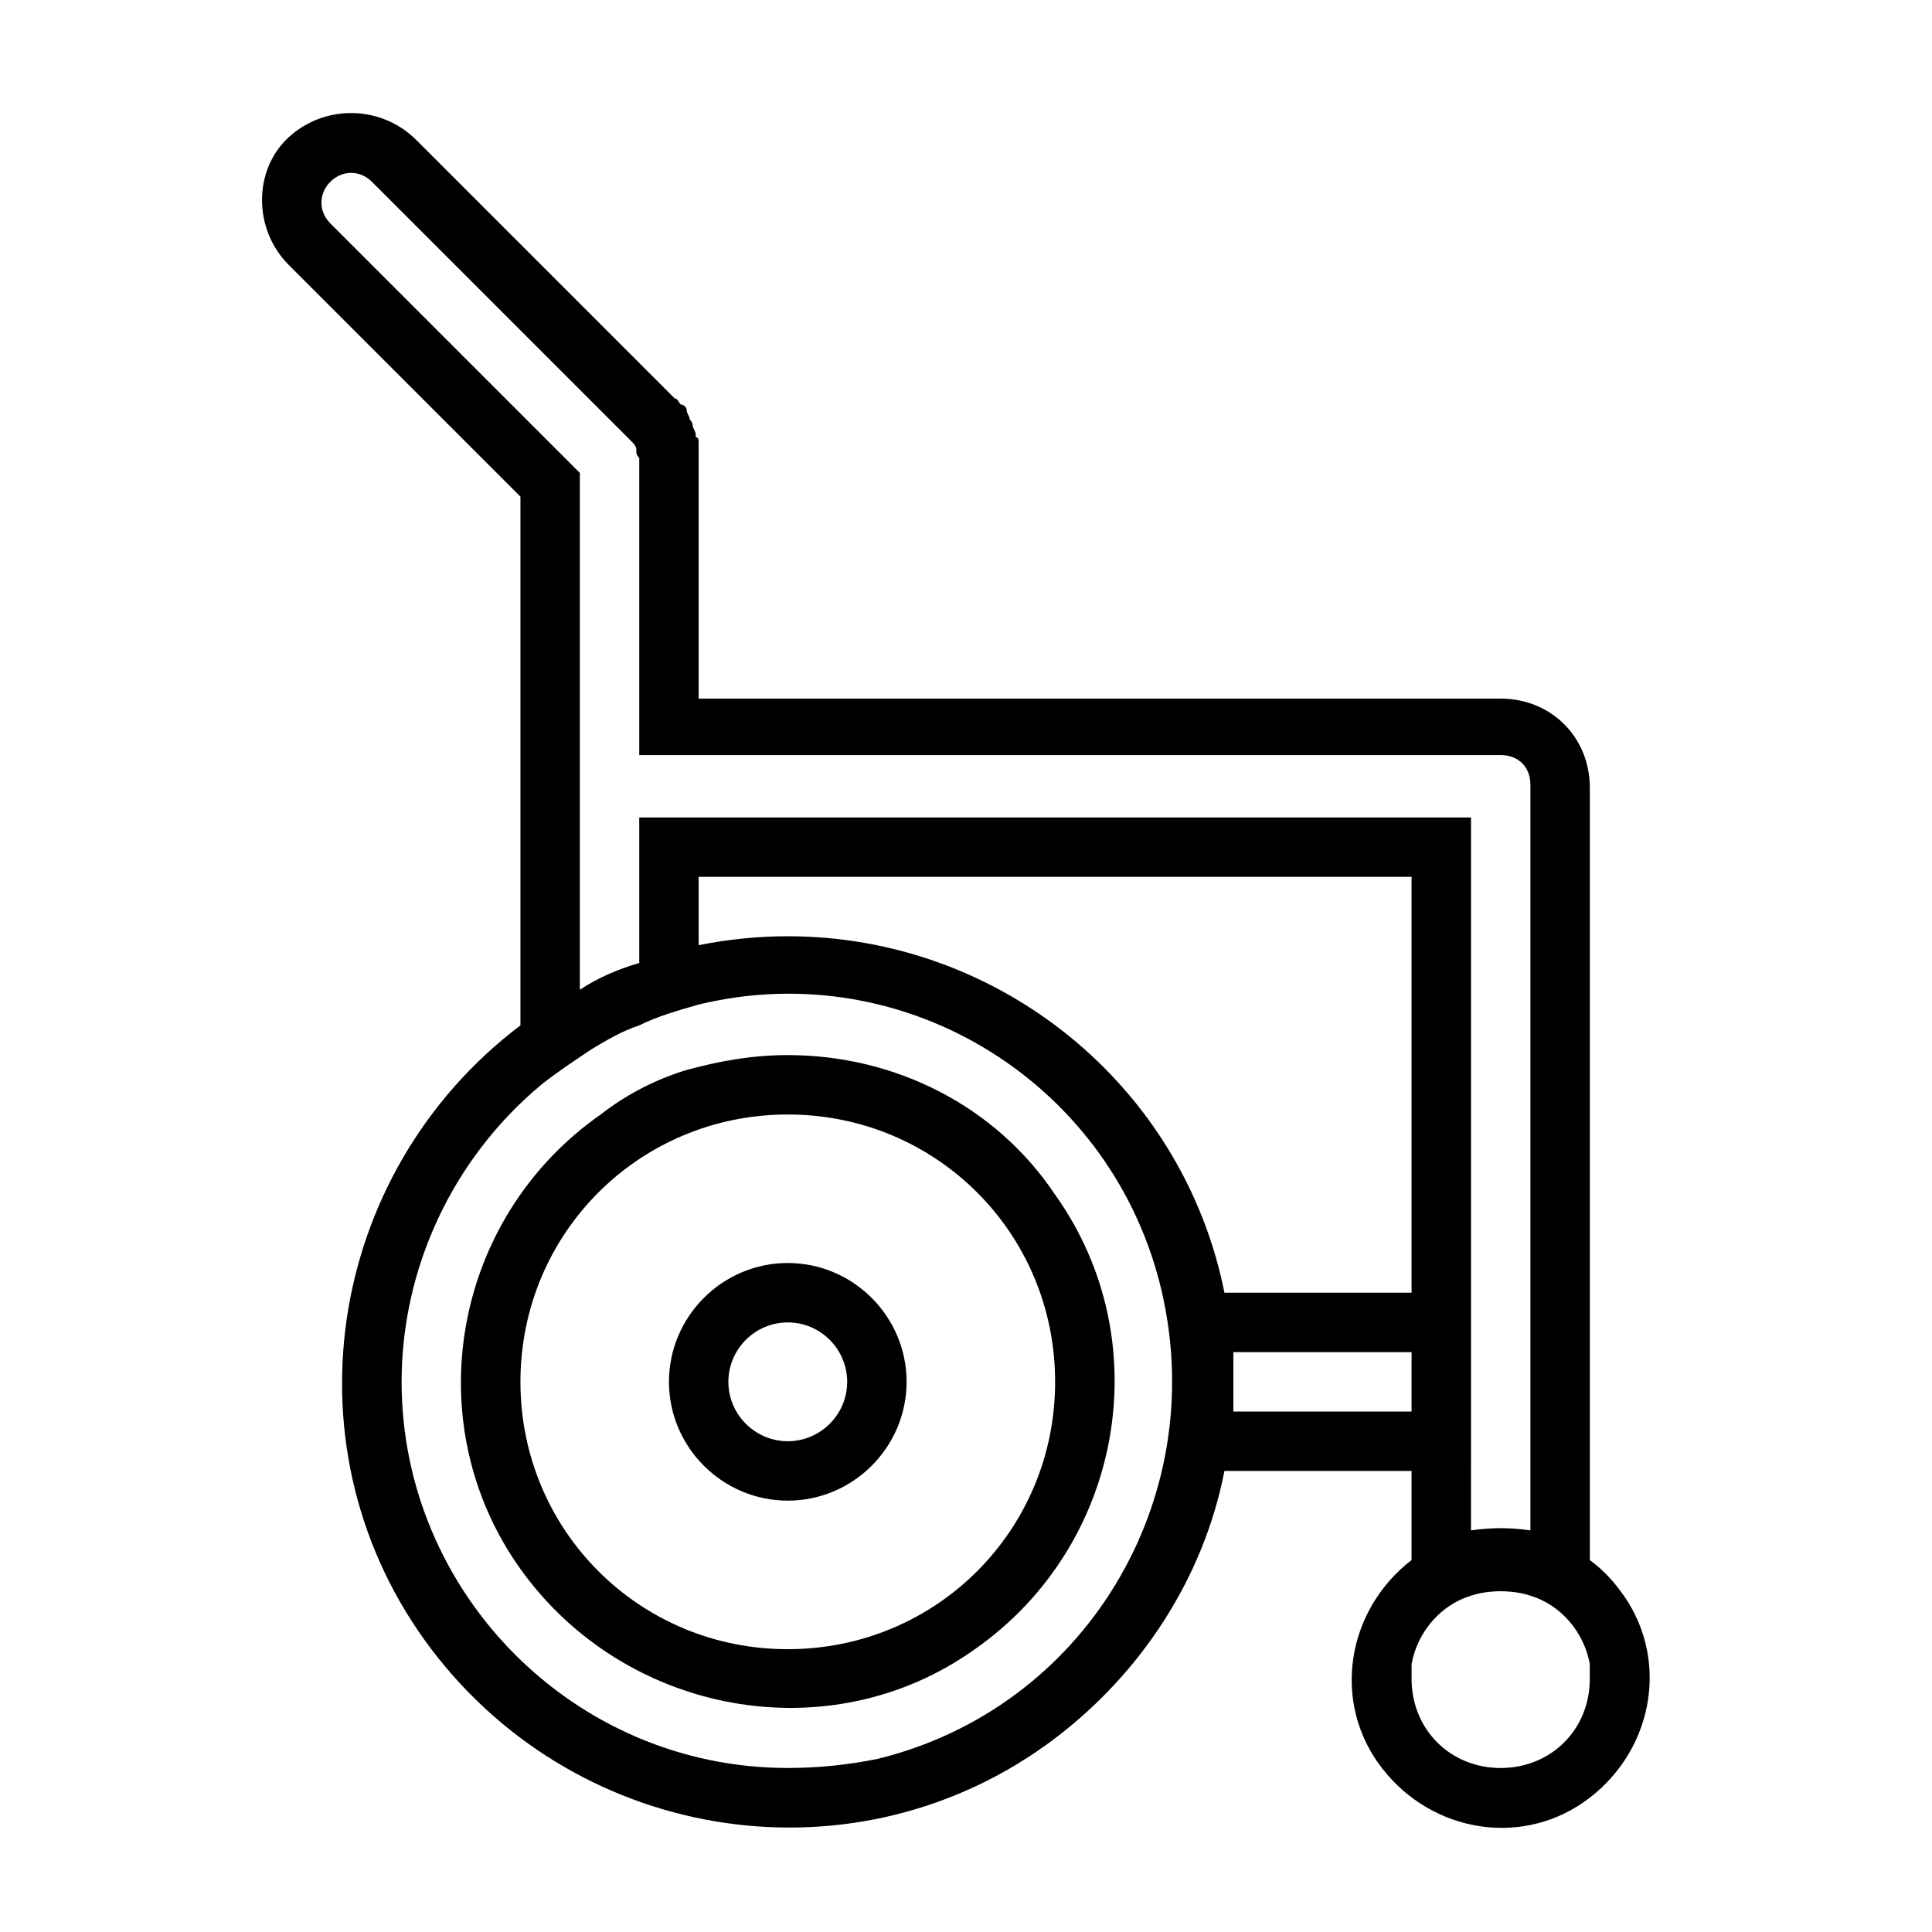 <?xml version="1.0" encoding="UTF-8"?>
<!-- Uploaded to: ICON Repo, www.svgrepo.com, Generator: ICON Repo Mixer Tools -->
<svg fill="#000000" width="800px" height="800px" version="1.1" viewBox="144 144 512 512" xmlns="http://www.w3.org/2000/svg">
 <path d="m352.77 423.61c-9.445 0-18.105 1.574-26.766 3.938-7.871 2.363-15.742 6.297-22.828 11.809-39.359 27.551-48.805 81.867-21.254 120.44s81.867 48.805 120.44 21.254c39.359-27.551 48.805-81.867 21.254-120.44-15.742-23.617-42.508-37-70.848-37zm0 157.44c-39.359 0-70.848-31.488-70.848-70.848s31.488-70.848 70.848-70.848 70.848 31.488 70.848 70.848-31.488 70.848-70.848 70.848zm0-102.34c-17.32 0-31.488 14.168-31.488 31.488 0 17.32 14.168 31.488 31.488 31.488s31.488-14.168 31.488-31.488c0-17.32-14.168-31.488-31.488-31.488zm0 47.23c-8.66 0-15.742-7.086-15.742-15.742 0-8.66 7.086-15.742 15.742-15.742 8.66 0 15.742 7.086 15.742 15.742 0.004 8.66-7.082 15.742-15.742 15.742zm212.55 31.488v-204.67c0-13.383-10.234-23.617-23.617-23.617h-212.55v-62.977-3.938-0.789c0-0.789 0-1.574-0.789-1.574v-0.789c0-0.789-0.789-1.574-0.789-2.363s-0.789-1.574-0.789-1.574c0-0.789-0.789-1.574-0.789-2.363s-0.789-1.574-1.574-1.574c-0.789-0.789-0.789-1.574-1.574-1.574l-68.488-68.488c-9.438-9.434-24.395-9.434-33.84-0.777-9.445 8.66-9.445 24.406 0 33.852l61.402 61.402v140.12c-51.957 39.359-62.977 113.36-23.617 165.31 39.359 51.957 113.36 62.977 165.31 23.617 22.828-17.32 39.359-42.508 44.871-70.848h49.594v23.617c-17.32 13.383-21.254 37.785-7.871 55.105 13.383 17.32 37.785 21.254 55.105 7.871 17.32-13.383 21.254-37.785 7.871-55.105-2.363-3.148-4.723-5.512-7.871-7.875zm-212.55 55.105c-56.68 0-102.34-46.445-102.34-102.34 0-29.914 13.383-59.039 37-78.719 3.938-3.148 8.66-6.297 13.383-9.445 3.938-2.363 7.871-4.723 12.594-6.297 4.723-2.363 10.234-3.938 15.742-5.512 55.105-13.383 110.21 21.254 122.8 76.359 12.598 55.102-20.465 110.21-75.57 123.59-7.871 1.578-15.746 2.363-23.617 2.363zm-23.617-236.16h188.93v110.21h-49.594c-11.02-55.105-59.828-94.465-115.72-94.465-7.871 0-15.742 0.789-23.617 2.363zm141.7 141.7v-7.871-7.871h47.23v15.742zm62.977 7.871v-165.31h-220.42v38.574c-5.512 1.574-11.02 3.938-15.742 7.086v-136.97l-66.125-66.125c-3.148-3.148-3.148-7.871 0-11.02 3.148-3.148 7.871-3.148 11.02 0l68.484 68.484c0.789 0.789 1.574 1.574 1.574 2.363v0.789c0 0.789 0.789 1.574 0.789 1.574v78.719h228.29c4.723 0 7.871 3.148 7.871 7.871v197.59c-5.512-0.789-10.234-0.789-15.742 0zm7.871 86.594c-13.383 0-23.617-10.234-23.617-23.617v-3.938c1.574-8.66 7.871-15.742 15.742-18.105 4.723-1.574 11.02-1.574 15.742 0 7.871 2.363 14.168 9.445 15.742 18.105v3.938c0.008 13.383-10.227 23.617-23.609 23.617z"/>
</svg>